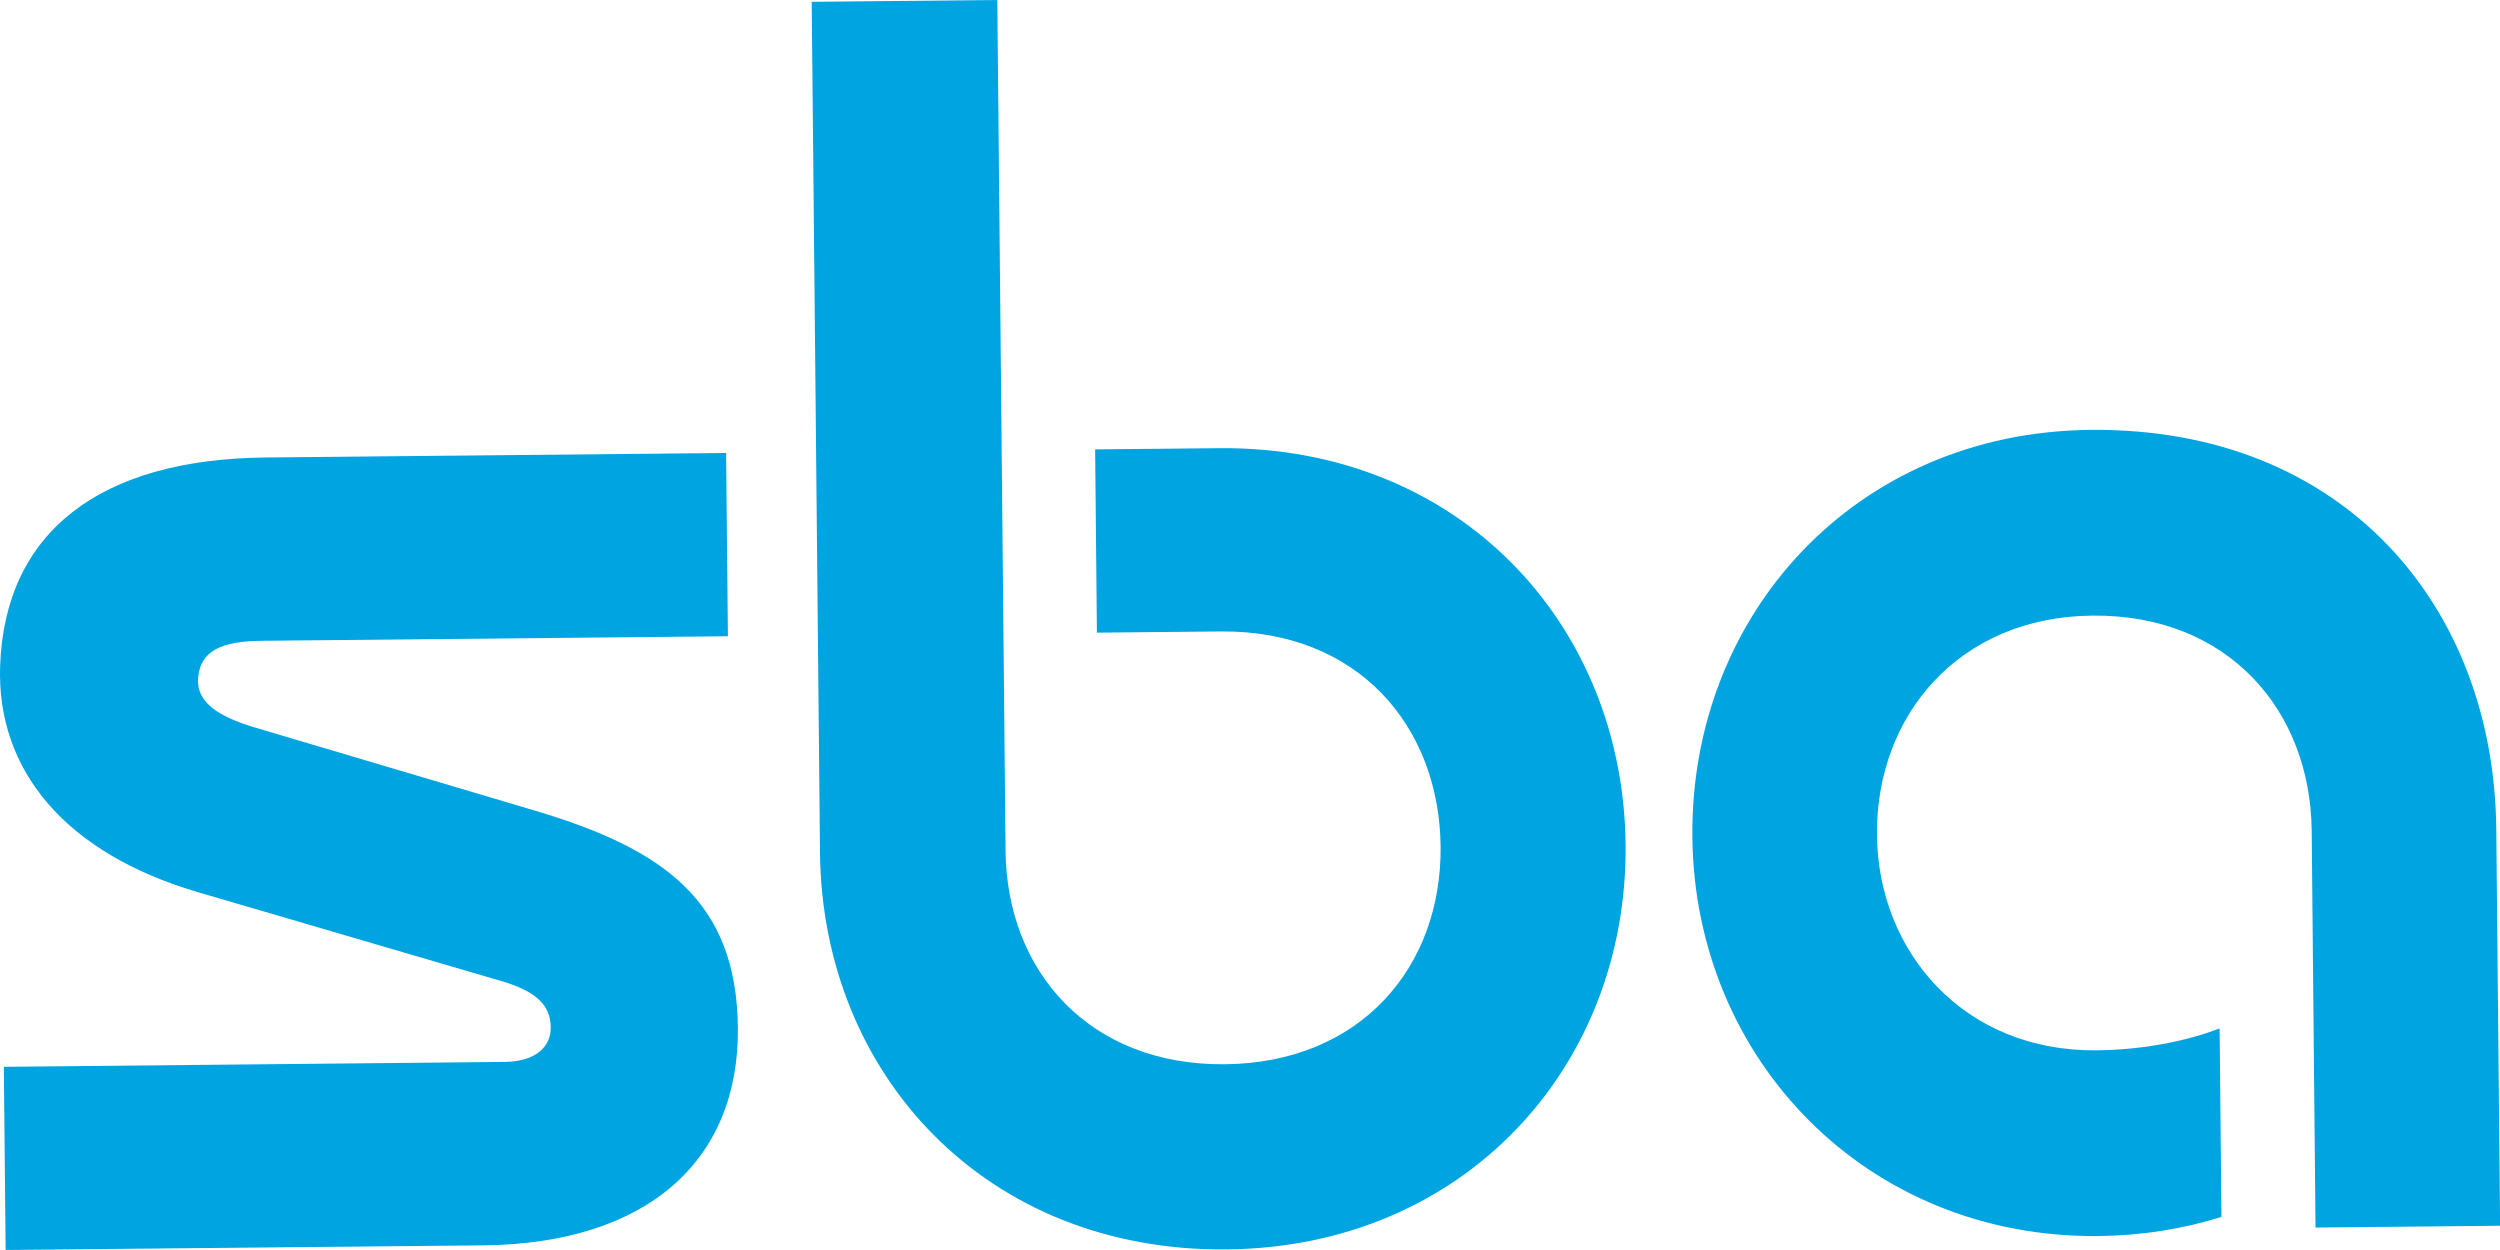 <svg width="200" height="100" viewBox="0 0 200 100" fill="none" xmlns="http://www.w3.org/2000/svg">
<path d="M40.117 78.487C43.077 79.353 44.04 80.537 44.059 82.197C44.072 83.633 43 84.93 40.339 84.954L0.307 85.345L0.451 99.998L38.633 99.629C51.8 99.501 59.135 92.845 59.031 82.234C58.932 72.141 53.207 67.948 42.813 64.855L20.451 58.217C17.191 57.26 15.704 56.037 15.848 54.236C16.024 52.042 17.76 51.294 20.94 51.263L58.232 50.901L58.089 36.239L21.249 36.599C7.96 36.729 0.405 42.575 0.012 53.244C-0.295 61.602 5.221 68.257 15.827 71.371L40.117 78.487ZM79.784 0L80.444 68.067C80.537 77.668 87.103 85.244 97.989 85.14C108.88 85.033 115.341 77.332 115.249 67.729C115.156 58.129 108.669 50.409 97.654 50.516L87.753 50.612L87.611 35.951L97.51 35.855C116.701 35.668 129.874 49.891 130.048 67.589C130.218 85.292 117.198 99.769 98.133 99.953C78.819 100.14 65.773 85.917 65.6 68.216L64.937 0.145L79.784 0ZM167.234 34.391C148.461 34.573 135.217 49.141 135.389 66.951C135.562 84.758 149.341 99.062 167.86 98.884C171.353 98.848 174.657 98.31 177.716 97.353L177.569 82.275C175.242 83.171 171.788 83.986 167.716 84.026C157.102 84.128 150.249 76.154 150.157 66.805C150.064 57.203 156.762 49.349 167.378 49.248C178.293 49.141 184.842 56.864 184.936 66.469L185.242 98.204L200.009 98.06L199.702 66.324C199.529 48.514 187.518 34.193 167.233 34.391" fill="#00A4E0"/>
</svg>
